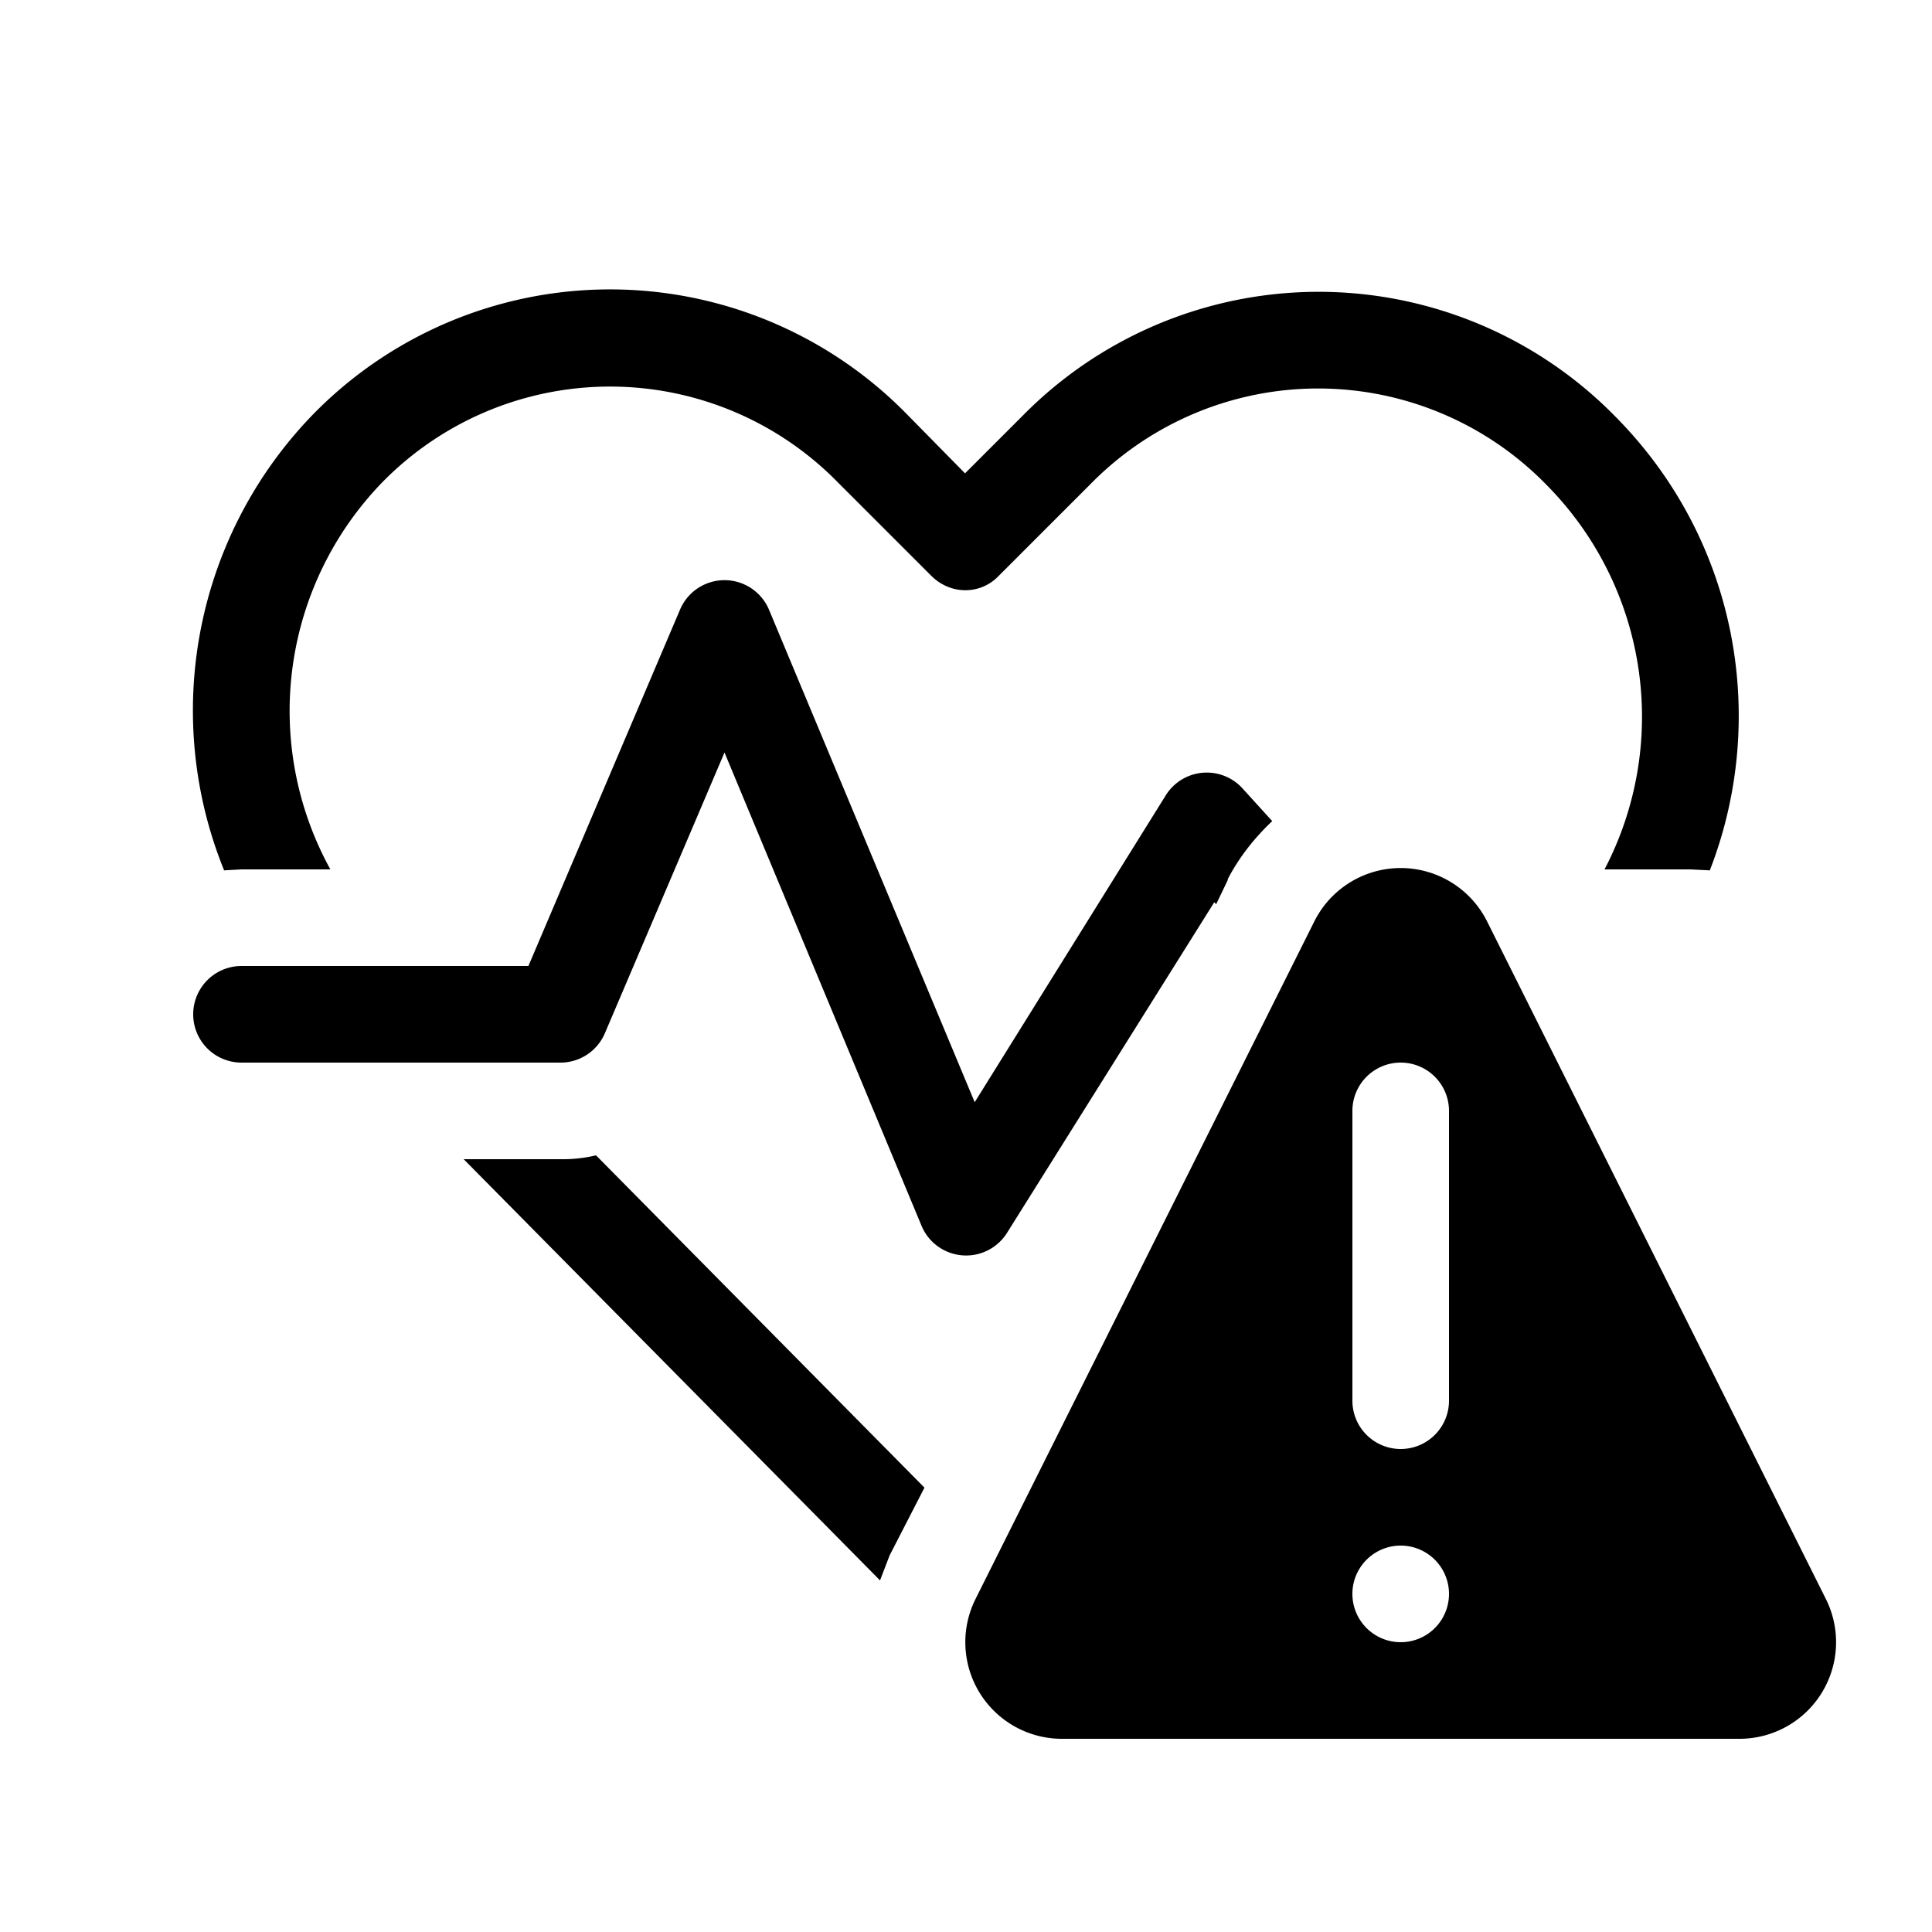<svg width="20" height="20" viewBox="0 0 20 20" xmlns="http://www.w3.org/2000/svg"><path d="M12.71 9.1c.12-.23.28-.43.46-.6l-.3-.33a.5.5 0 0 0-.8.06l-1.98 3.18-2.13-5.1a.5.5 0 0 0-.92 0L5.47 10H2.5a.5.5 0 0 0 0 1h3.3a.5.5 0 0 0 .46-.3L7.5 7.79l2.04 4.9a.5.5 0 0 0 .88.08l2.15-3.43.02.02.12-.25ZM4.8 12l4.31 4.36.1-.26.36-.7-3.4-3.44a1.5 1.5 0 0 1-.37.04h-1Zm12.9-2.99c.61-1.57.29-3.42-.98-4.7a4.3 4.3 0 0 0-6.13-.01l-.6.6-.6-.61a4.3 4.3 0 0 0-6.13-.02 4.4 4.4 0 0 0-.94 4.74L2.5 9h.92a3.4 3.4 0 0 1 .55-4.02 3.3 3.3 0 0 1 4.7.01l.97.97c.2.2.51.2.7 0L11.3 5a3.3 3.3 0 0 1 4.71.02 3.41 3.41 0 0 1 .6 3.98h.89l.2.01Zm-4.1.54-3.5 7A1 1 0 0 0 11 18h7a1 1 0 0 0 .9-1.45l-3.5-7a1 1 0 0 0-1.8 0ZM15 11.5v3a.5.5 0 1 1-1 0v-3a.5.5 0 1 1 1 0Zm-.5 5.5a.5.5 0 1 1 0-1 .5.5 0 0 1 0 1Z"/></svg>